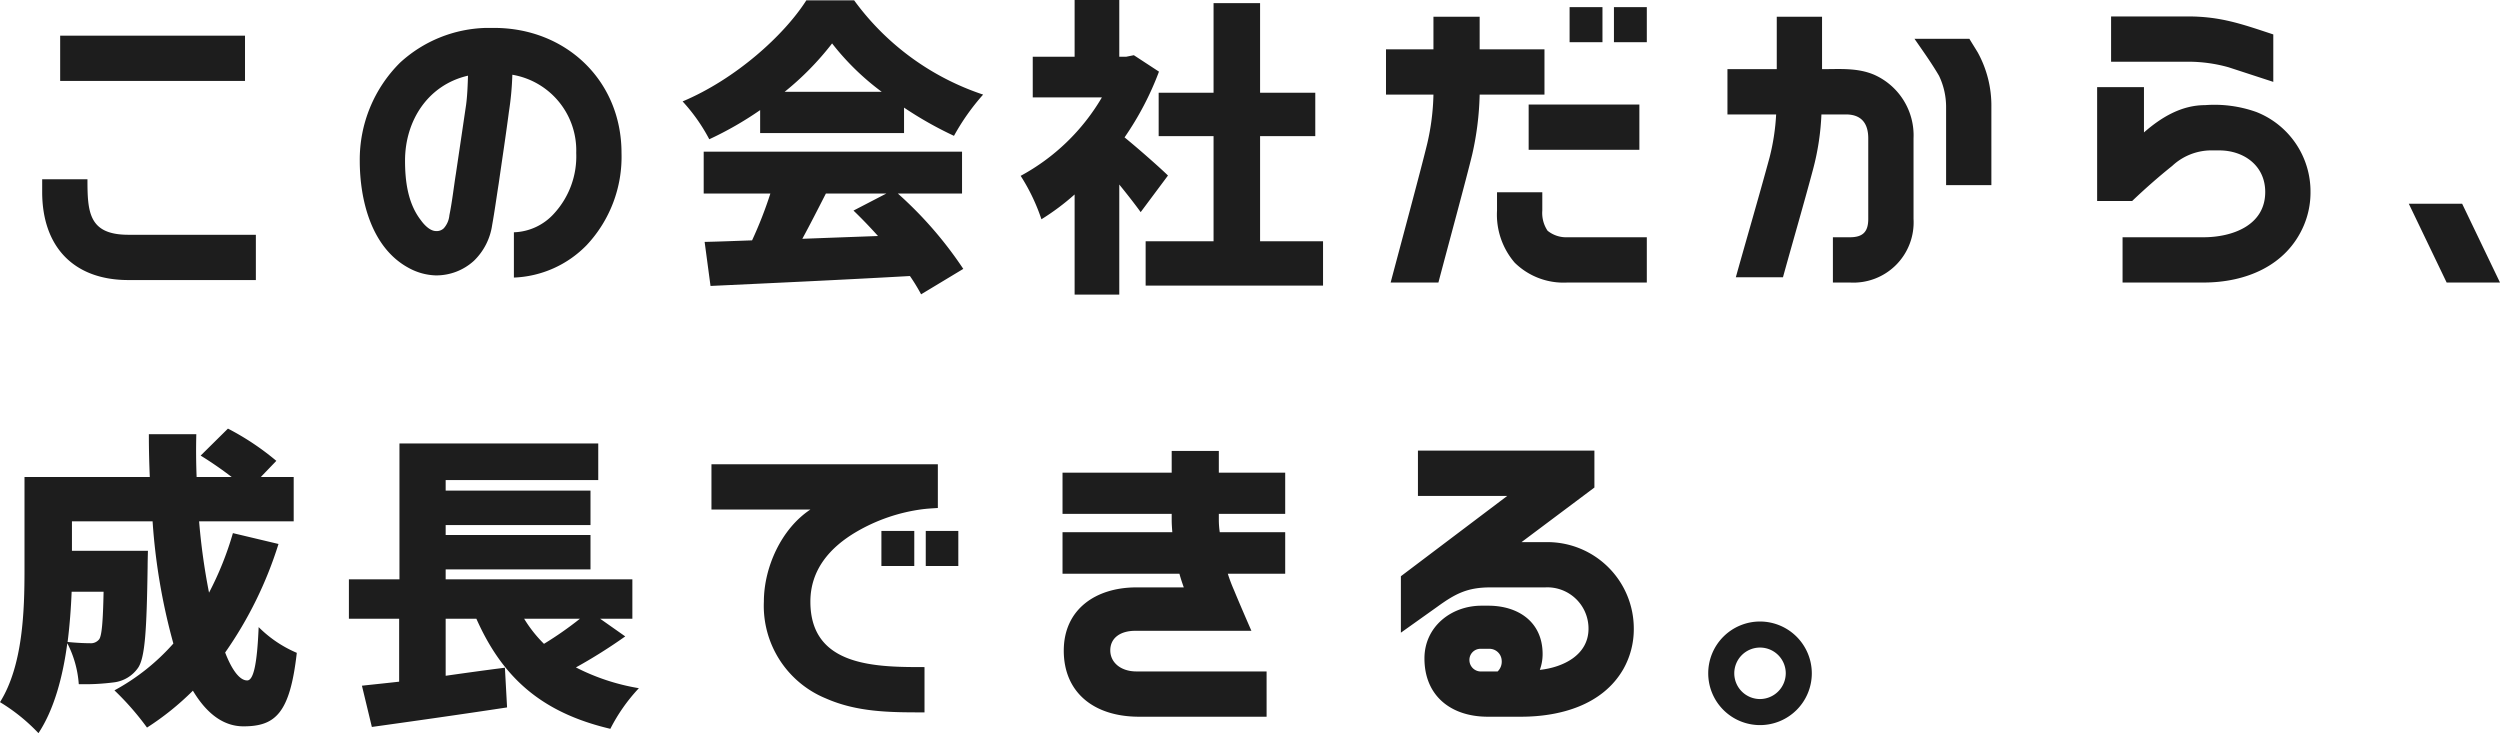 <svg xmlns="http://www.w3.org/2000/svg" viewBox="0 0 322.44 94.56">
    <path d="M33 30.28H16.56c-5.12 0-5.28-2.92-5.28-7.16H5.44v1.64c0 7.04 4.04 11.36 11.12 11.36H33ZM31.6 4.6H7.76v5.84H31.6Zm28.76 5.16c-.04 1.24-.08 2.48-.24 3.72-.44 3-.88 5.96-1.32 8.92-.28 1.76-.48 3.6-.84 5.36a2.9 2.9 0 0 1-.72 1.68 1.3 1.3 0 0 1-1 .36c-.8 0-1.56-.84-1.96-1.4-1.68-2.16-2.04-5.04-2.04-7.68 0-5.12 2.92-9.76 8.12-10.96Zm5.92 26.04a13.82 13.82 0 0 0 9.4-4.2 16.637 16.637 0 0 0 4.48-11.88C80.16 10.4 73 3.6 63.72 3.6h-1.04A17.02 17.02 0 0 0 51.6 8.08a17.625 17.625 0 0 0-5.2 12.64c0 5.04 1.48 11.24 6.32 13.84a7.7 7.7 0 0 0 3.48.96 7.2 7.2 0 0 0 4.92-1.88A7.987 7.987 0 0 0 63.48 29c.32-1.76.56-3.56.84-5.32.44-3.08.92-6.2 1.32-9.28a38.285 38.285 0 0 0 .44-4.76 9.9 9.9 0 0 1 8.24 10.08 10.9 10.9 0 0 1-2.84 7.8 7.276 7.276 0 0 1-5.2 2.44Zm34.92-23.96a37.159 37.159 0 0 0 6.12-6.24 32.864 32.864 0 0 0 6.4 6.24Zm-3.16 5.32h18.56v-3.28a47.67 47.67 0 0 0 6.44 3.64 29.066 29.066 0 0 1 3.76-5.32A33.755 33.755 0 0 1 110.16.04H104c-2.88 4.52-9.12 10.16-15.96 13.04a23.062 23.062 0 0 1 3.44 4.88 44.226 44.226 0 0 0 6.56-3.76Zm16.28 7.8-4.24 2.2c1.04 1 2.12 2.12 3.16 3.28-3.28.12-6.6.24-9.76.36 1-1.84 2.04-3.88 3.04-5.84Zm9.76 0v-5.4H90.76v5.4h8.6A52.506 52.506 0 0 1 97 31c-2.24.08-4.28.16-6.12.2l.76 5.68c6.84-.32 16.52-.76 25.72-1.28a23.488 23.488 0 0 1 1.44 2.36l5.44-3.28a50.247 50.247 0 0 0-8.44-9.72Zm26.56-2.32c-.8-.8-3.68-3.36-5.6-4.92a38.907 38.907 0 0 0 4.44-8.48l-3.24-2.12-1 .2h-.88V0h-5.76v7.32h-5.4v5.24h8.92a27.048 27.048 0 0 1-10.48 10.12 25.038 25.038 0 0 1 2.68 5.6 30.523 30.523 0 0 0 4.28-3.2V38h5.76V23.8c1.04 1.28 2.04 2.56 2.76 3.56Zm11.88 8.48V17.56h7.12v-5.6h-7.12V.4h-6v11.56h-7.08v5.6h7.08v13.56h-8.76v5.72h22.88v-5.72ZM199.2 6.36h-8.36v-4.2h-5.96v4.2h-6.12v5.84h6.12a30.483 30.483 0 0 1-.8 6.32c-.8 3.32-3.76 14.28-4.72 17.92h6.16c1.2-4.56 3.64-13.52 4.36-16.52a38.334 38.334 0 0 0 .96-7.72h8.36Zm13.2 24.24h-10.24a3.8 3.8 0 0 1-2.56-.84 4.106 4.106 0 0 1-.68-2.6V24.8h-5.84v2.36a9.5 9.5 0 0 0 2.28 6.72 8.985 8.985 0 0 0 6.8 2.56h10.24Zm-.96-17.12h-14.28v5.84h14.28ZM206.68.92h-4.24v4.52h4.24Zm5.72 0h-4.24v4.52h4.24Zm34.4 16.92a8.552 8.552 0 0 0-5.08-8.2c-2.16-.92-4.44-.72-6.72-.72V2.16h-5.84v6.76h-6.36v5.84h6.28a28.314 28.314 0 0 1-.84 5.52c-1.4 5.16-2.92 10.32-4.36 15.48h6.08c1.28-4.64 2.64-9.28 3.88-13.92a32.6 32.6 0 0 0 1.08-7.08h3.16c2 0 2.88 1.16 2.88 3.08v10.4c0 1.64-.68 2.36-2.36 2.36h-2.2v5.84h2.2a7.768 7.768 0 0 0 8.2-8.2Zm10.04-4.08a14.217 14.217 0 0 0-1.76-7c-.36-.6-.72-1.16-1.08-1.76h-7.08c1.08 1.56 2.2 3.12 3.16 4.76a9.3 9.3 0 0 1 .92 4v10.12h5.84Zm41.16 11a11.015 11.015 0 0 0-7-10.32 16.1 16.1 0 0 0-6.6-.88c-3.04 0-5.64 1.56-7.88 3.52v-5.84h-6.04v14.68H275c1.64-1.56 3.36-3.08 5.16-4.52a7.415 7.415 0 0 1 4.8-2h1.28c3.16 0 5.92 1.96 5.92 5.36 0 4.36-4.32 5.84-7.96 5.84h-10.44v5.84h10.44c5.4 0 10.68-2.12 12.92-7.32a10.892 10.892 0 0 0 .88-4.36Zm-4.8-20.32c-4-1.32-6.76-2.32-11-2.32h-9.92v5.84h9.92a19.263 19.263 0 0 1 5.24.72l5.76 1.88Zm24.36 21.84h-6.88l4.88 10.16h6.88ZM13.36 76.32c-.08 4-.24 5.64-.56 6.12a1.36 1.36 0 0 1-1.2.52c-.64 0-1.68-.04-2.88-.16.28-2.24.44-4.44.52-6.48Zm16.68-7.56a41.045 41.045 0 0 1-3.08 7.68 82.352 82.352 0 0 1-1.28-9.2h12.2v-5.72h-4.24l2-2.08a33.848 33.848 0 0 0-6.24-4.16l-3.52 3.48a47.84 47.84 0 0 1 4 2.76h-4.52a84.67 84.67 0 0 1-.04-5.52H19.2q0 2.76.12 5.52H3.16v12c0 5.24-.2 12.32-3.16 17.04a23.664 23.664 0 0 1 4.96 4C7 91.48 8.12 87.2 8.68 82.96a13.553 13.553 0 0 1 1.48 5.28 29.159 29.159 0 0 0 4.6-.24 4.45 4.45 0 0 0 3-1.8c.96-1.28 1.16-4.96 1.28-13.12 0-.64.04-2.04.04-2.04h-9.8v-3.8h10.4A78.71 78.71 0 0 0 22.36 83a27.844 27.844 0 0 1-7.6 6.04 35.736 35.736 0 0 1 4.2 4.8 35.5 35.5 0 0 0 5.92-4.76c1.72 2.88 3.88 4.6 6.52 4.6 4.12 0 6-1.68 6.88-9.48a15.5 15.5 0 0 1-4.92-3.32c-.2 4.88-.68 6.88-1.48 6.88-.96 0-1.96-1.32-2.84-3.6a50.764 50.764 0 0 0 6.88-14ZM74.8 79.8a45.308 45.308 0 0 1-4.64 3.24 16.923 16.923 0 0 1-2.56-3.24Zm2.6 0h4.16v-5.08H57.48v-1.28h18.68V69H57.48v-1.28h18.68v-4.44H57.48v-1.36h19.68V57.2H51.52v17.52H45v5.08h6.48v8.12c-1.76.2-3.36.36-4.8.52l1.28 5.32c4.88-.68 11.4-1.6 17.44-2.52l-.28-5.12c-2.52.32-5.12.68-7.64 1.04V79.8h3.96c3.32 7.48 8.28 12.08 17.28 14.2a22.538 22.538 0 0 1 3.68-5.24 27.665 27.665 0 0 1-8.12-2.68 67.342 67.342 0 0 0 6.36-4Zm43.56-19.92h-29.2v5.84h12.76c-3.76 2.48-6 7.48-6 11.88a12.9 12.9 0 0 0 8 12.48c4.08 1.8 8.36 1.8 12.72 1.8v-5.84c-6.28 0-14.72-.04-14.72-8.44 0-4.12 2.52-7 5.92-9a22.717 22.717 0 0 1 8.52-2.92c.64-.08 1.32-.12 2-.16Zm-3.04 8.6h-4.24V73h4.24Zm5.68 0h-4.2V73h4.2Zm42.16.16h-8.44a11.183 11.183 0 0 1-.12-1.6v-.76h8.56v-5.32h-8.56v-2.8h-6.08v2.8h-14.08v5.32h14.08v.76c0 .52.04 1.08.08 1.6h-14.16V74h15.08c.12.48.36 1.2.56 1.76h-6.12c-5.2 0-9.36 2.8-9.36 8.16s3.84 8.52 9.72 8.52h16.44V86.6h-16.8c-1.96 0-3.36-1.12-3.36-2.72 0-1.64 1.36-2.52 3.2-2.52h15c-1.76-4.04-2.24-5.24-2.24-5.24a20.354 20.354 0 0 1-.8-2.12h7.4Zm27.92 16.52a1.757 1.757 0 0 1-.52 1.44h-2.04a1.475 1.475 0 0 1-1.6-1.44 1.429 1.429 0 0 1 1.48-1.48h1.08a1.583 1.583 0 0 1 1.6 1.48Zm17.04-4.08a11.148 11.148 0 0 0-11.08-11.16h-3.4l9.4-7.04v-4.76h-22.76v5.84h11.52l-13.72 10.36v7.28l4.72-3.36c2.32-1.68 3.88-2.48 6.8-2.48h7.08a5.311 5.311 0 0 1 5.6 5.32c0 3.44-3.32 5-6.28 5.32a5.925 5.925 0 0 0 .36-2.04c0-4.16-3.16-6.24-7-6.24h-.88c-3.92 0-7.36 2.72-7.36 6.8 0 4.88 3.48 7.52 8.16 7.52h4.28c5.04 0 10.52-1.48 13.2-6.12a10.453 10.453 0 0 0 1.36-5.24Zm16.28-.92a6.68 6.68 0 1 0 6.68 6.68 6.692 6.692 0 0 0-6.68-6.68Zm0 10a3.32 3.32 0 1 1 3.32-3.32 3.338 3.338 0 0 1-3.32 3.32Z" fill="#1d1d1d"/>
</svg>
